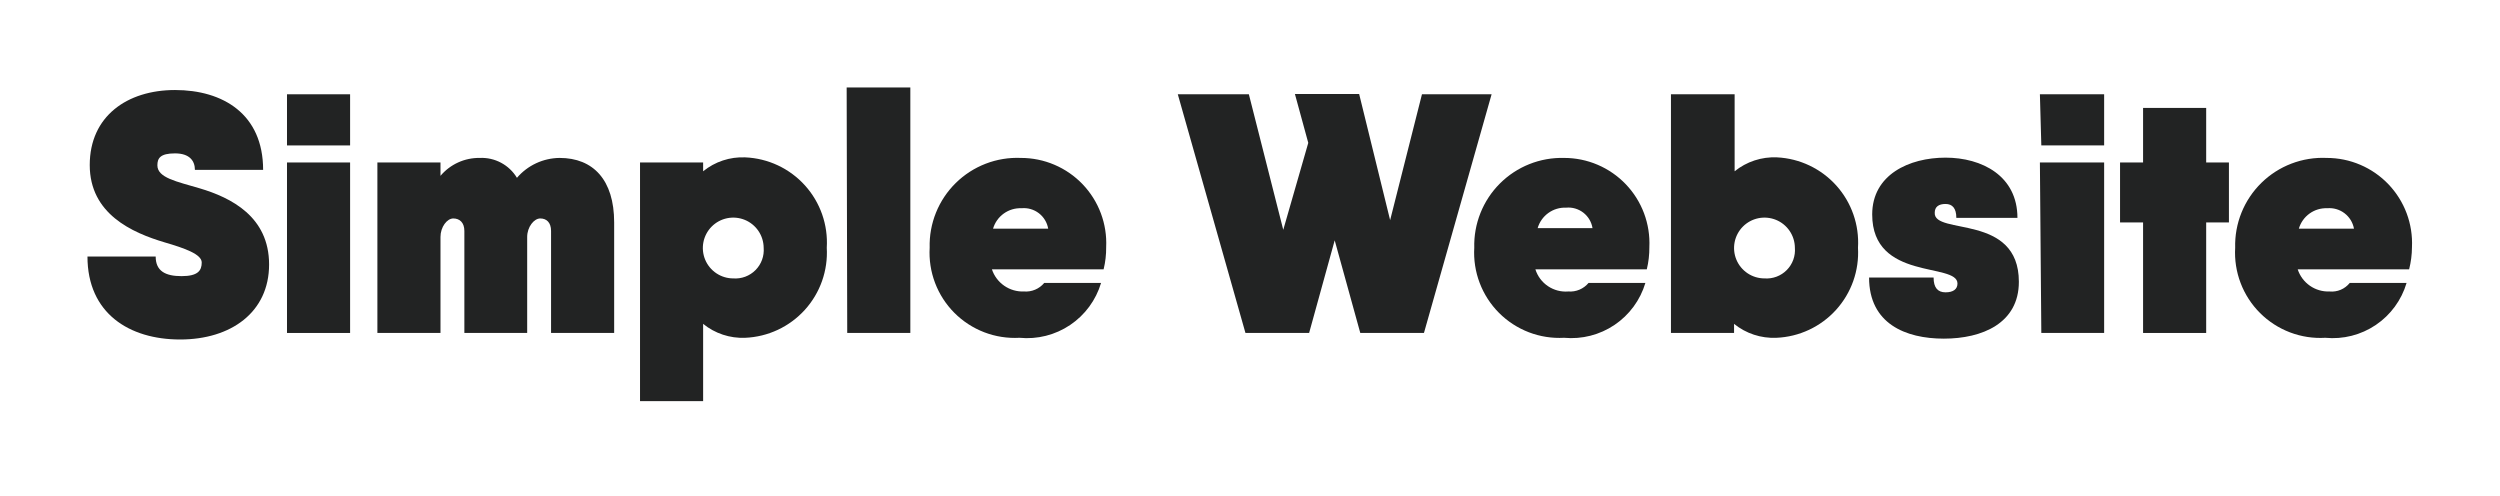 <svg width="343" height="68" viewBox="0 0 343 68" fill="none" xmlns="http://www.w3.org/2000/svg">
<path d="M12 35.196H21.359C21.359 37.184 22.685 37.886 24.908 37.886C27.131 37.886 27.677 37.145 27.677 36.014C27.677 34.884 25.376 34.065 22.568 33.247C18.123 31.921 12.312 29.348 12.312 22.643C12.312 15.937 17.46 12.351 24.011 12.351C30.563 12.351 36.1 15.626 36.1 23.305H26.741C26.741 22.097 26.039 21.044 24.011 21.044C21.983 21.044 21.593 21.707 21.593 22.682C21.593 24.397 24.245 24.904 27.404 25.84C31.733 27.126 36.919 29.738 36.919 36.287C36.919 42.837 31.694 46.579 24.713 46.579C17.733 46.579 12 42.993 12 35.196Z" fill="#222323"/>
<path d="M39.376 12.936H48.034V19.953H39.376V12.936ZM39.376 22.292H48.034V45.683H39.376V22.292Z" fill="#222323"/>
<path d="M84.263 30.518V45.683H75.605V31.687C75.605 30.518 74.981 29.972 74.123 29.972C73.265 29.972 72.329 31.142 72.329 32.506V45.683H63.711V31.687C63.711 30.518 63.048 29.972 62.19 29.972C61.332 29.972 60.435 31.142 60.435 32.506V45.683H51.778V22.292H60.435V24.124C61.094 23.342 61.919 22.715 62.849 22.291C63.78 21.866 64.794 21.653 65.817 21.668C66.835 21.62 67.848 21.849 68.747 22.329C69.646 22.809 70.399 23.524 70.925 24.397C71.649 23.551 72.546 22.87 73.554 22.399C74.563 21.929 75.662 21.679 76.775 21.668C81.377 21.668 84.263 24.67 84.263 30.518Z" fill="#222323"/>
<path d="M113.433 33.987C113.522 35.536 113.302 37.087 112.786 38.551C112.27 40.014 111.467 41.359 110.426 42.51C109.384 43.66 108.124 44.591 106.719 45.25C105.313 45.908 103.791 46.281 102.24 46.345C100.148 46.434 98.095 45.755 96.469 44.435V55.039H87.811V22.292H96.469V23.5C98.095 22.181 100.148 21.501 102.24 21.59C103.794 21.655 105.32 22.028 106.728 22.689C108.136 23.35 109.398 24.285 110.44 25.44C111.482 26.594 112.284 27.945 112.798 29.412C113.311 30.88 113.527 32.435 113.433 33.987V33.987ZM104.775 33.987C104.767 33.164 104.516 32.361 104.053 31.68C103.59 31 102.936 30.471 102.172 30.161C101.409 29.852 100.572 29.775 99.765 29.94C98.958 30.105 98.218 30.506 97.638 31.09C97.059 31.675 96.665 32.419 96.507 33.227C96.349 34.035 96.434 34.871 96.751 35.632C97.068 36.391 97.603 37.041 98.288 37.497C98.974 37.954 99.779 38.198 100.602 38.198C101.164 38.239 101.729 38.158 102.256 37.961C102.784 37.763 103.263 37.454 103.659 37.053C104.056 36.653 104.361 36.172 104.553 35.643C104.746 35.113 104.822 34.549 104.775 33.987Z" fill="#222323"/>
<path d="M116.162 12H124.898V45.683H116.24L116.162 12Z" fill="#222323"/>
<path d="M140.497 39.991C141.018 40.031 141.542 39.946 142.023 39.742C142.505 39.539 142.931 39.223 143.266 38.821H151.065C150.362 41.179 148.861 43.218 146.819 44.591C144.778 45.963 142.322 46.584 139.873 46.345C138.227 46.436 136.581 46.178 135.043 45.589C133.504 44.999 132.107 44.091 130.943 42.925C129.78 41.758 128.876 40.359 128.291 38.818C127.707 37.278 127.454 35.632 127.55 33.987C127.505 32.341 127.8 30.703 128.416 29.175C129.032 27.648 129.956 26.263 131.13 25.108C132.304 23.952 133.704 23.051 135.241 22.459C136.779 21.867 138.422 21.598 140.068 21.668C141.651 21.666 143.219 21.986 144.675 22.608C146.131 23.229 147.446 24.14 148.54 25.284C149.634 26.429 150.484 27.783 151.038 29.266C151.593 30.748 151.841 32.328 151.767 33.909C151.777 34.934 151.659 35.955 151.416 36.95H136.09C136.394 37.867 136.989 38.66 137.784 39.208C138.579 39.757 139.532 40.032 140.497 39.991ZM143.812 31.375C143.668 30.531 143.21 29.773 142.53 29.252C141.85 28.732 140.999 28.487 140.146 28.568C139.276 28.534 138.419 28.791 137.712 29.3C137.005 29.809 136.489 30.539 136.246 31.375H143.812Z" fill="#222323"/>
<path d="M204.648 12.936L195.366 45.683H186.631L183.121 32.974L179.611 45.683H170.876L161.595 12.936H171.344L176.063 31.531L179.494 19.602L177.662 12.897H186.475L190.726 30.206L195.093 12.936H204.648Z" fill="#222323"/>
<path d="M215.177 39.991C215.699 40.031 216.222 39.946 216.704 39.742C217.185 39.539 217.611 39.223 217.946 38.821H225.746C225.044 41.171 223.549 43.206 221.515 44.578C219.481 45.949 217.035 46.574 214.592 46.345C212.947 46.436 211.301 46.178 209.762 45.589C208.223 44.999 206.826 44.091 205.663 42.925C204.499 41.758 203.596 40.359 203.011 38.818C202.426 37.278 202.173 35.632 202.269 33.987C202.226 32.358 202.516 30.737 203.12 29.223C203.724 27.709 204.63 26.334 205.783 25.181C206.936 24.028 208.312 23.122 209.826 22.518C211.341 21.915 212.962 21.625 214.592 21.668C216.176 21.666 217.743 21.986 219.199 22.608C220.655 23.229 221.97 24.14 223.064 25.284C224.158 26.429 225.008 27.783 225.563 29.266C226.117 30.748 226.365 32.328 226.292 33.909C226.301 34.934 226.183 35.955 225.941 36.95H210.654C210.951 37.895 211.561 38.71 212.383 39.263C213.205 39.815 214.19 40.072 215.177 39.991ZM218.492 31.297C218.357 30.456 217.907 29.699 217.234 29.177C216.56 28.656 215.713 28.41 214.865 28.491C213.995 28.456 213.138 28.713 212.432 29.222C211.725 29.731 211.209 30.461 210.966 31.297H218.492Z" fill="#222323"/>
<path d="M254.916 33.987C255.005 35.536 254.785 37.087 254.269 38.551C253.753 40.014 252.95 41.359 251.909 42.51C250.867 43.66 249.607 44.591 248.202 45.25C246.796 45.908 245.274 46.281 243.723 46.345C241.618 46.44 239.551 45.761 237.913 44.435V45.683H229.255V12.936H237.991V23.5C239.629 22.175 241.696 21.495 243.802 21.59C245.349 21.665 246.866 22.046 248.265 22.711C249.664 23.377 250.917 24.313 251.951 25.466C252.985 26.62 253.779 27.967 254.288 29.43C254.797 30.892 255.011 32.441 254.916 33.987ZM246.258 33.987C246.251 33.164 245.999 32.361 245.536 31.681C245.073 31 244.419 30.471 243.656 30.161C242.892 29.852 242.055 29.775 241.248 29.94C240.441 30.105 239.701 30.506 239.122 31.09C238.542 31.675 238.148 32.419 237.99 33.227C237.833 34.035 237.917 34.871 238.234 35.632C238.551 36.391 239.086 37.041 239.771 37.497C240.457 37.954 241.262 38.198 242.086 38.198C242.648 38.239 243.212 38.158 243.739 37.961C244.267 37.763 244.746 37.454 245.142 37.053C245.539 36.653 245.844 36.172 246.037 35.643C246.229 35.113 246.305 34.549 246.258 33.987Z" fill="#222323"/>
<path d="M276.988 38.665C276.988 44.357 271.958 46.462 266.693 46.462C261.428 46.462 256.437 44.396 256.437 38.081H265.289C265.289 39.484 265.874 40.108 266.927 40.108C267.98 40.108 268.565 39.679 268.565 38.899C268.565 35.975 256.866 38.587 256.866 29.426C256.866 23.968 261.935 21.629 266.927 21.629C271.919 21.629 276.793 24.124 276.793 29.894H268.409C268.409 28.568 267.863 27.984 266.927 27.984C265.991 27.984 265.445 28.373 265.445 29.192C265.289 32.311 276.988 29.231 276.988 38.665Z" fill="#222323"/>
<path d="M279.874 12.936H288.688V19.953H280.069L279.874 12.936ZM279.874 22.292H288.688V45.683H280.069L279.874 22.292Z" fill="#222323"/>
<path d="M305.808 30.518H302.688V45.683H294.03V30.518H290.871V22.292H294.03V14.807H302.688V22.292H305.808V30.518Z" fill="#222323"/>
<path d="M319.613 39.991C320.135 40.041 320.662 39.961 321.145 39.757C321.629 39.552 322.054 39.231 322.382 38.821H330.181C329.486 41.175 327.992 43.214 325.957 44.587C323.922 45.96 321.472 46.582 319.028 46.345C317.379 46.442 315.729 46.188 314.185 45.601C312.642 45.014 311.24 44.107 310.072 42.94C308.904 41.773 307.997 40.371 307.41 38.828C306.823 37.285 306.569 35.635 306.666 33.987C306.621 32.337 306.917 30.696 307.535 29.166C308.154 27.635 309.081 26.249 310.259 25.093C311.438 23.937 312.842 23.036 314.384 22.447C315.926 21.858 317.573 21.593 319.223 21.668C320.806 21.666 322.373 21.986 323.83 22.608C325.286 23.229 326.601 24.14 327.695 25.284C328.788 26.429 329.638 27.783 330.193 29.266C330.748 30.748 330.996 32.328 330.922 33.909C330.917 34.935 330.786 35.956 330.532 36.95H315.245C315.542 37.864 316.129 38.655 316.918 39.204C317.706 39.753 318.653 40.029 319.613 39.991ZM322.966 31.375C322.814 30.535 322.354 29.782 321.676 29.263C320.999 28.744 320.152 28.497 319.301 28.568C318.431 28.534 317.574 28.791 316.867 29.3C316.16 29.809 315.644 30.539 315.401 31.375H322.966Z" fill="#222323"/>
</svg>
